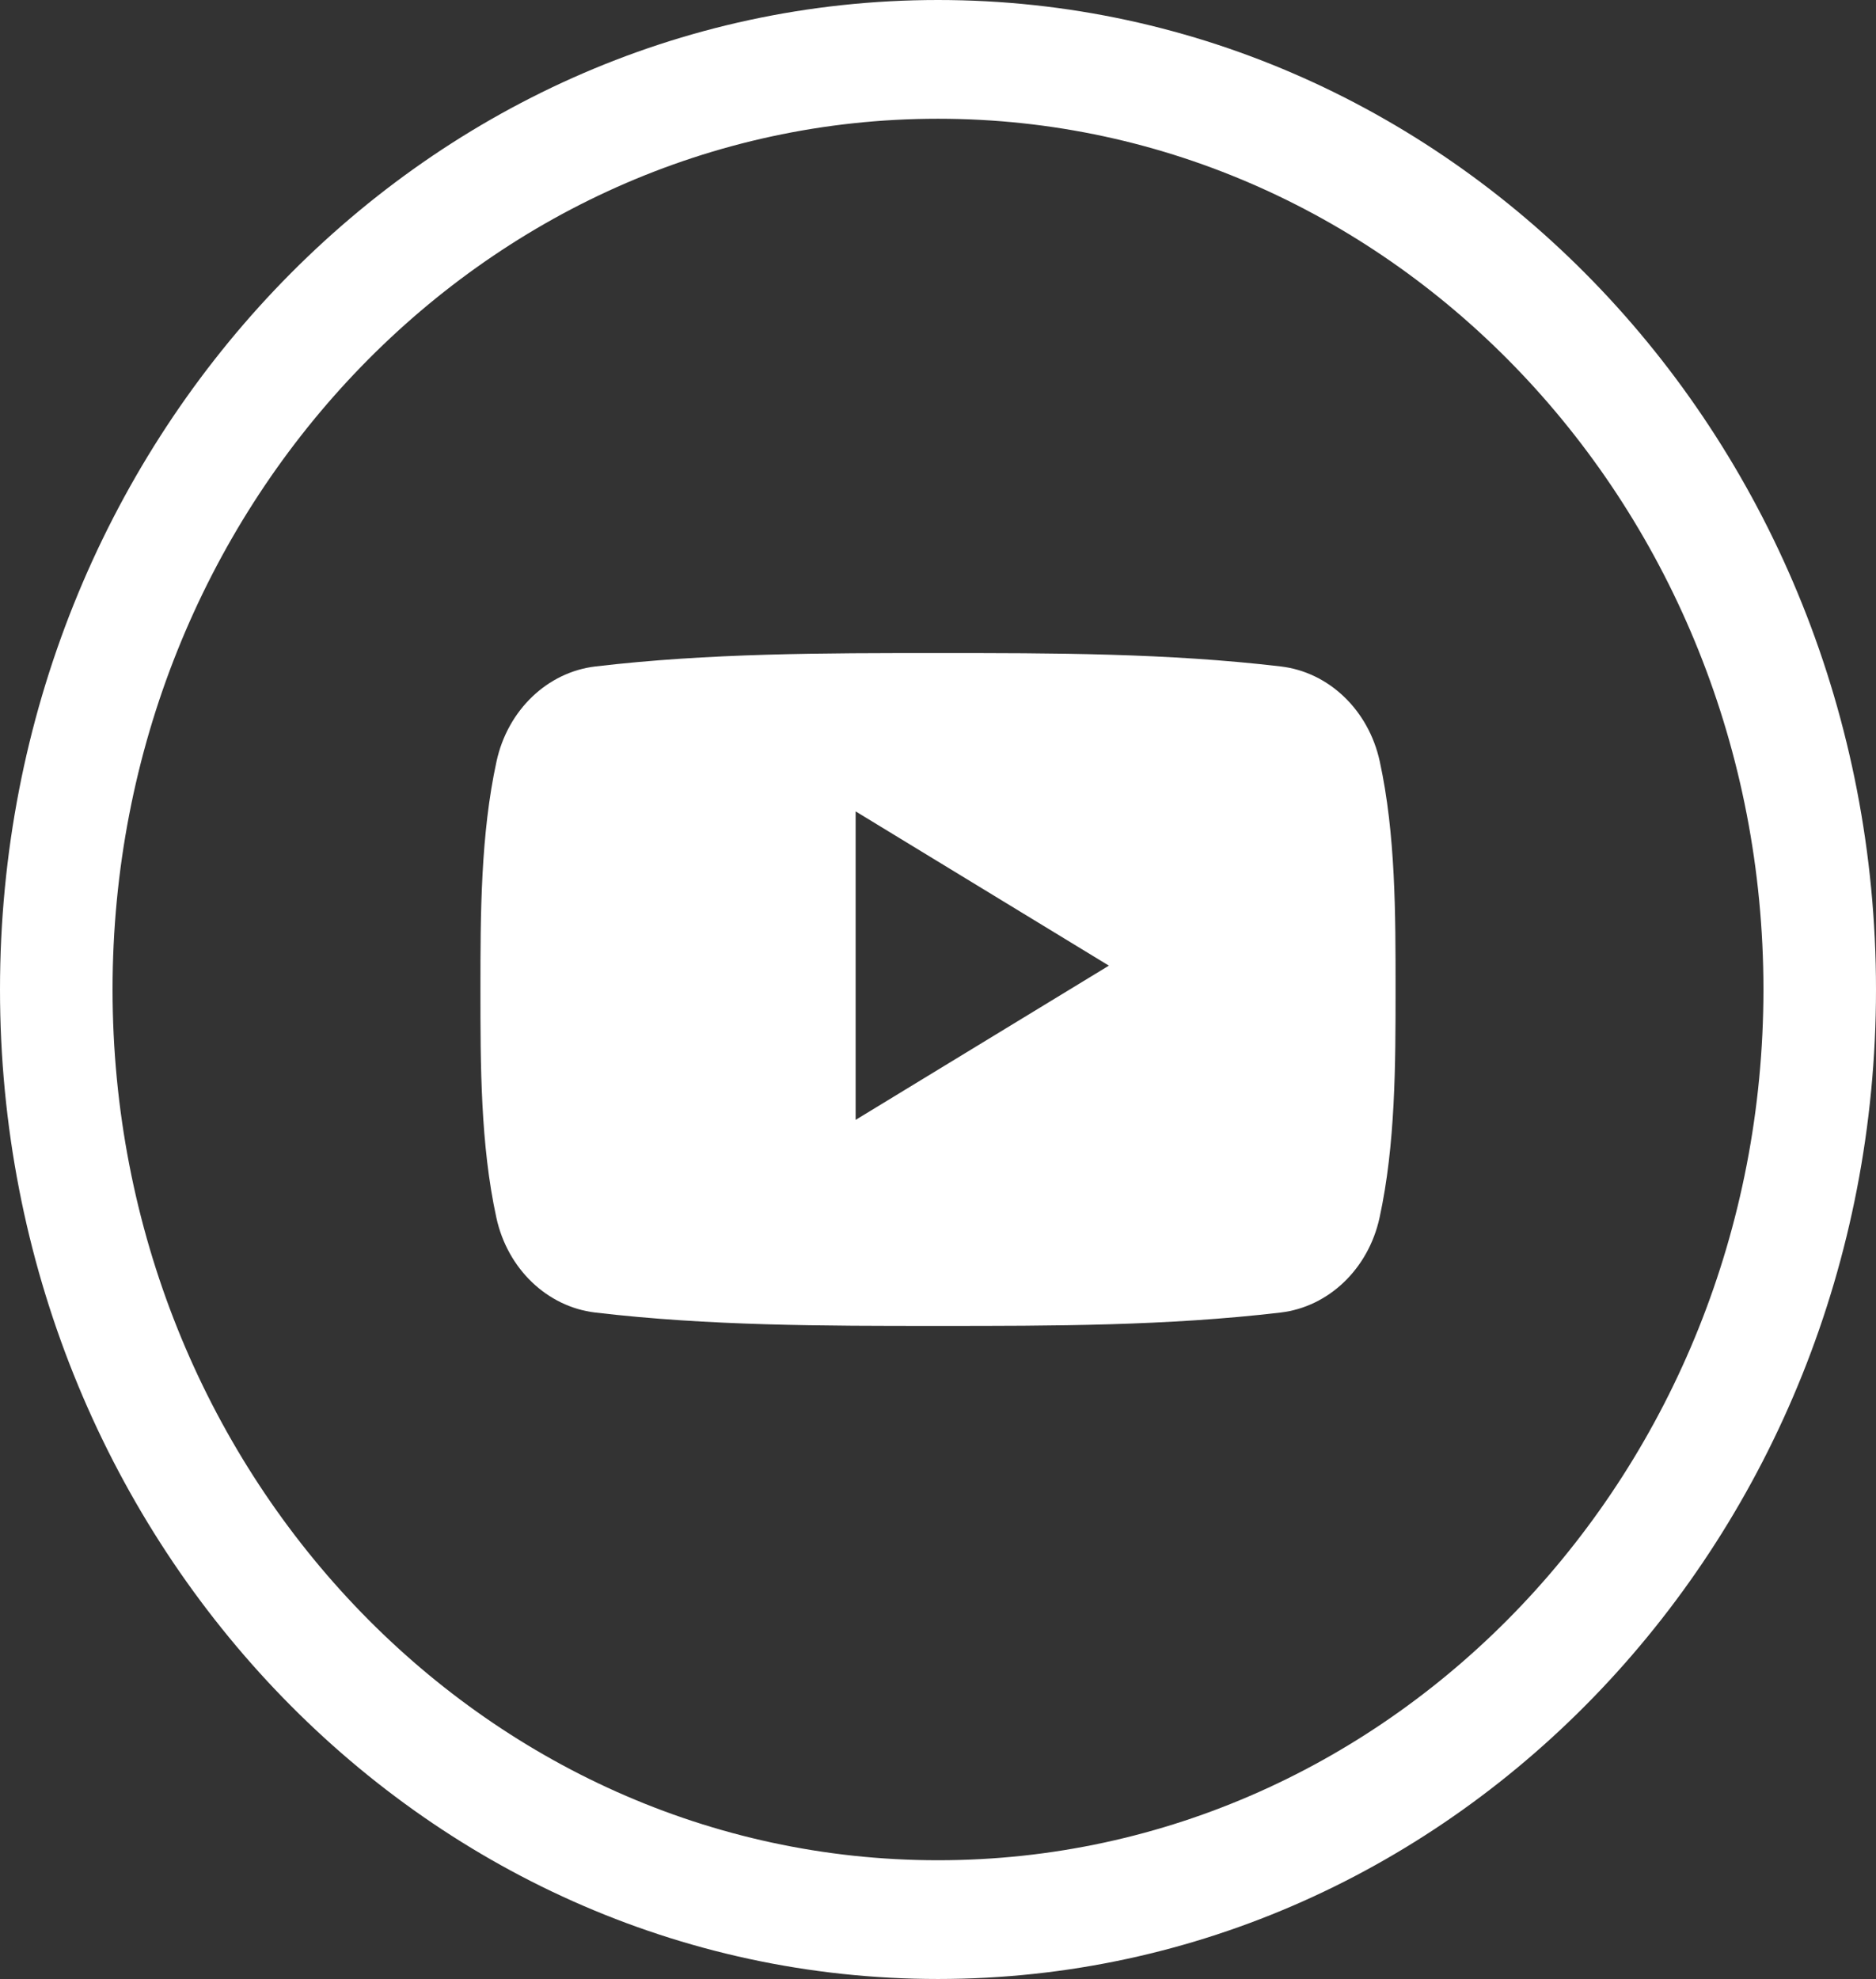 <svg width="73" height="77" viewBox="0 0 73 77" fill="none" xmlns="http://www.w3.org/2000/svg">
<rect x="0" y="0" width="73" height="77" fill="#333333" stroke="none"/>
<path fill-rule="evenodd" clip-rule="evenodd" d="M73 38.5C73 17.237 56.658 0 36.5 0C16.342 0 0 17.237 0 38.5C0 59.763 16.342 77 36.5 77C56.658 77 73 59.763 73 38.5ZM68.62 38.5C68.62 19.789 54.239 4.62 36.5 4.62C18.761 4.62 4.38 19.789 4.38 38.5C4.38 57.211 18.761 72.38 36.5 72.38C54.239 72.38 68.62 57.211 68.62 38.5ZM53.682 47.379C53.246 49.377 51.697 50.849 49.833 51.069C45.417 51.59 40.948 51.592 36.498 51.59C32.048 51.592 27.579 51.59 23.163 51.069C21.299 50.849 19.75 49.377 19.315 47.379C18.695 44.534 18.695 41.429 18.695 38.5C18.695 35.571 18.702 32.466 19.322 29.621C19.758 27.623 21.306 26.15 23.17 25.931C27.586 25.41 32.055 25.408 36.505 25.41C40.955 25.408 45.424 25.41 49.84 25.931C51.704 26.15 53.253 27.623 53.689 29.621C54.309 32.466 54.305 35.571 54.305 38.5C54.305 41.429 54.301 44.534 53.682 47.379ZM33.295 31.57L43.15 37.572L33.295 43.573V31.57Z" fill="white"/>
</svg>

